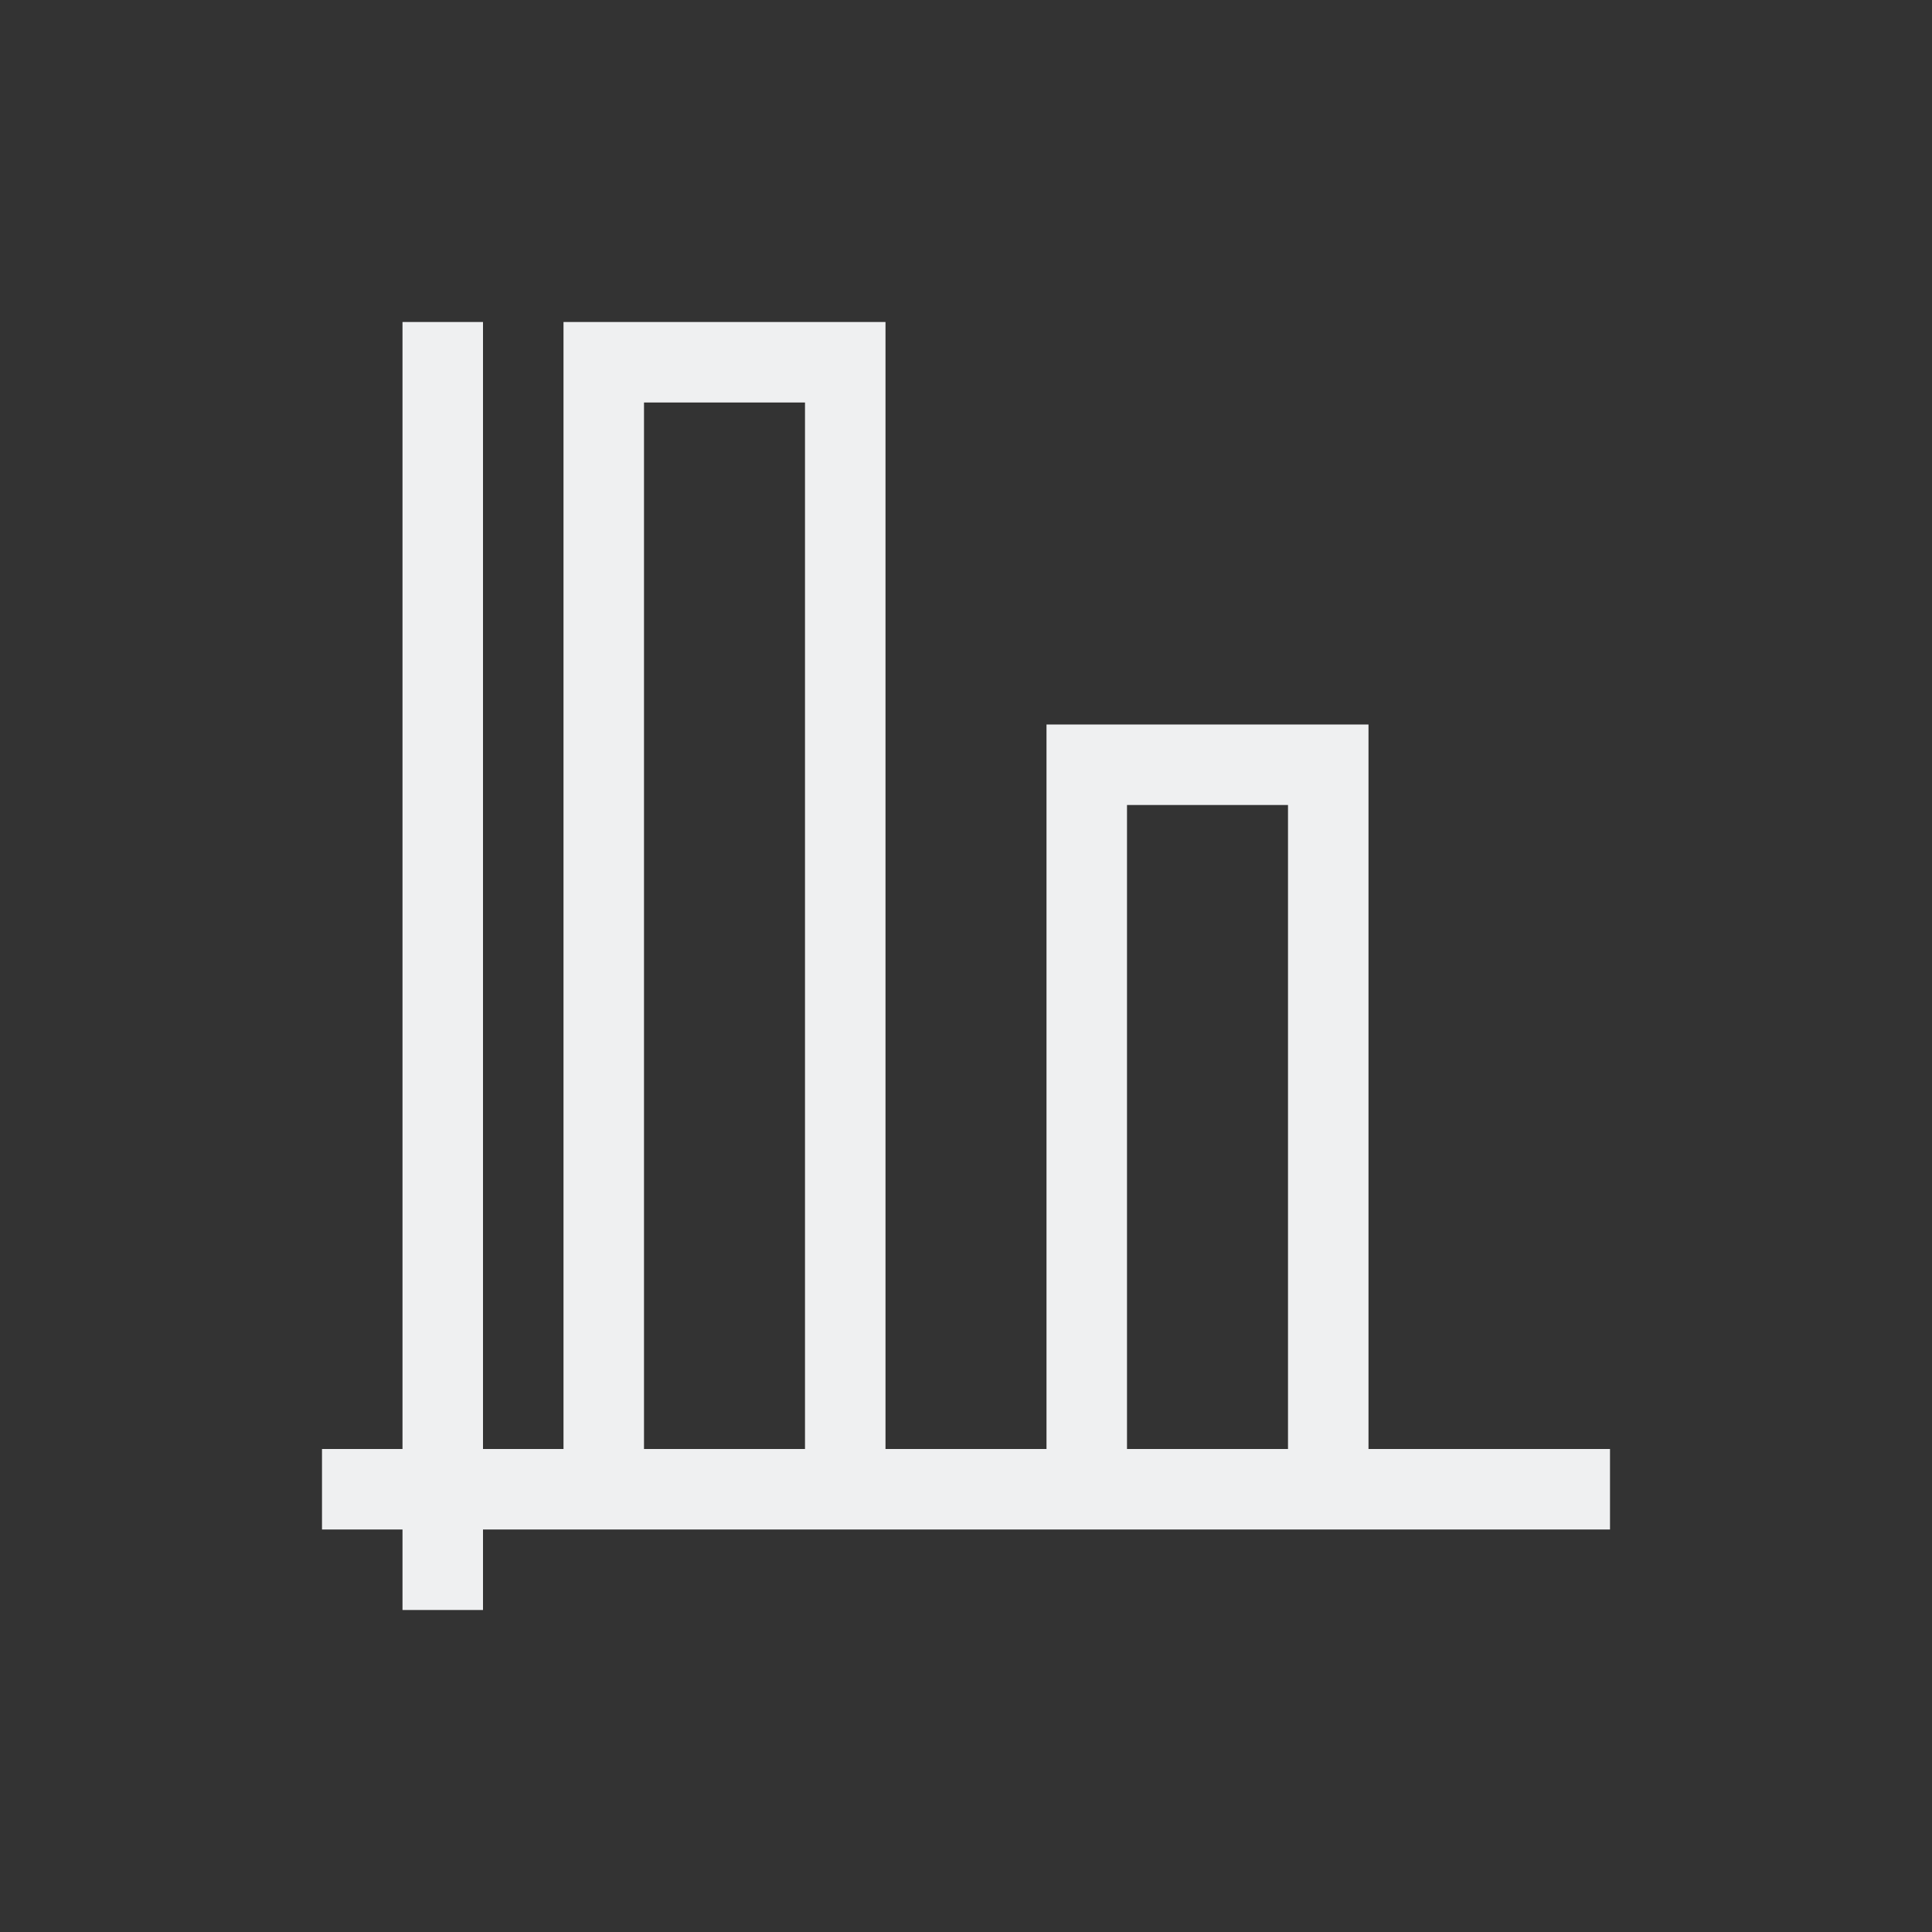 <svg xmlns="http://www.w3.org/2000/svg" viewBox="0 0 24 24" width="24" height="24">
  <rect x="0" y="0" width="24" height="24" fill="#333333" stroke="none"/>
  <defs id="defs3051">
    <style type="text/css" id="current-color-scheme">
      .ColorScheme-Text {
        color:#eff0f1;
      }
      </style>
  </defs>
  <g transform="translate(1,1)">
    <path style="fill:currentColor;fill-opacity:1;stroke:none" d="M 4 3 L 4 9 L 4 10 L 4 15 L 4 16 L 4 17 L 3 17 L 3 18 L 4 18 L 4 19 L 5 19 L 5 18 L 19 18 L 19 17 L 16 17 L 16 8 L 15 8 L 12 8 L 12 17 L 10 17 L 10 7 L 10 4 L 10 3 L 6 3 L 6 17 L 5 17 L 5 16 L 5 15 L 5 12 L 5 11 L 5 10 L 5 9 L 5 6 L 5 5.992 L 5 5 L 5 3 L 4 3 z M 7 4 L 9 4 L 9 17 L 7 17 L 7 4 z M 13 9 L 15 9 L 15 17 L 13 17 L 13 9 z " class="ColorScheme-Text"/>
  </g>
</svg>
